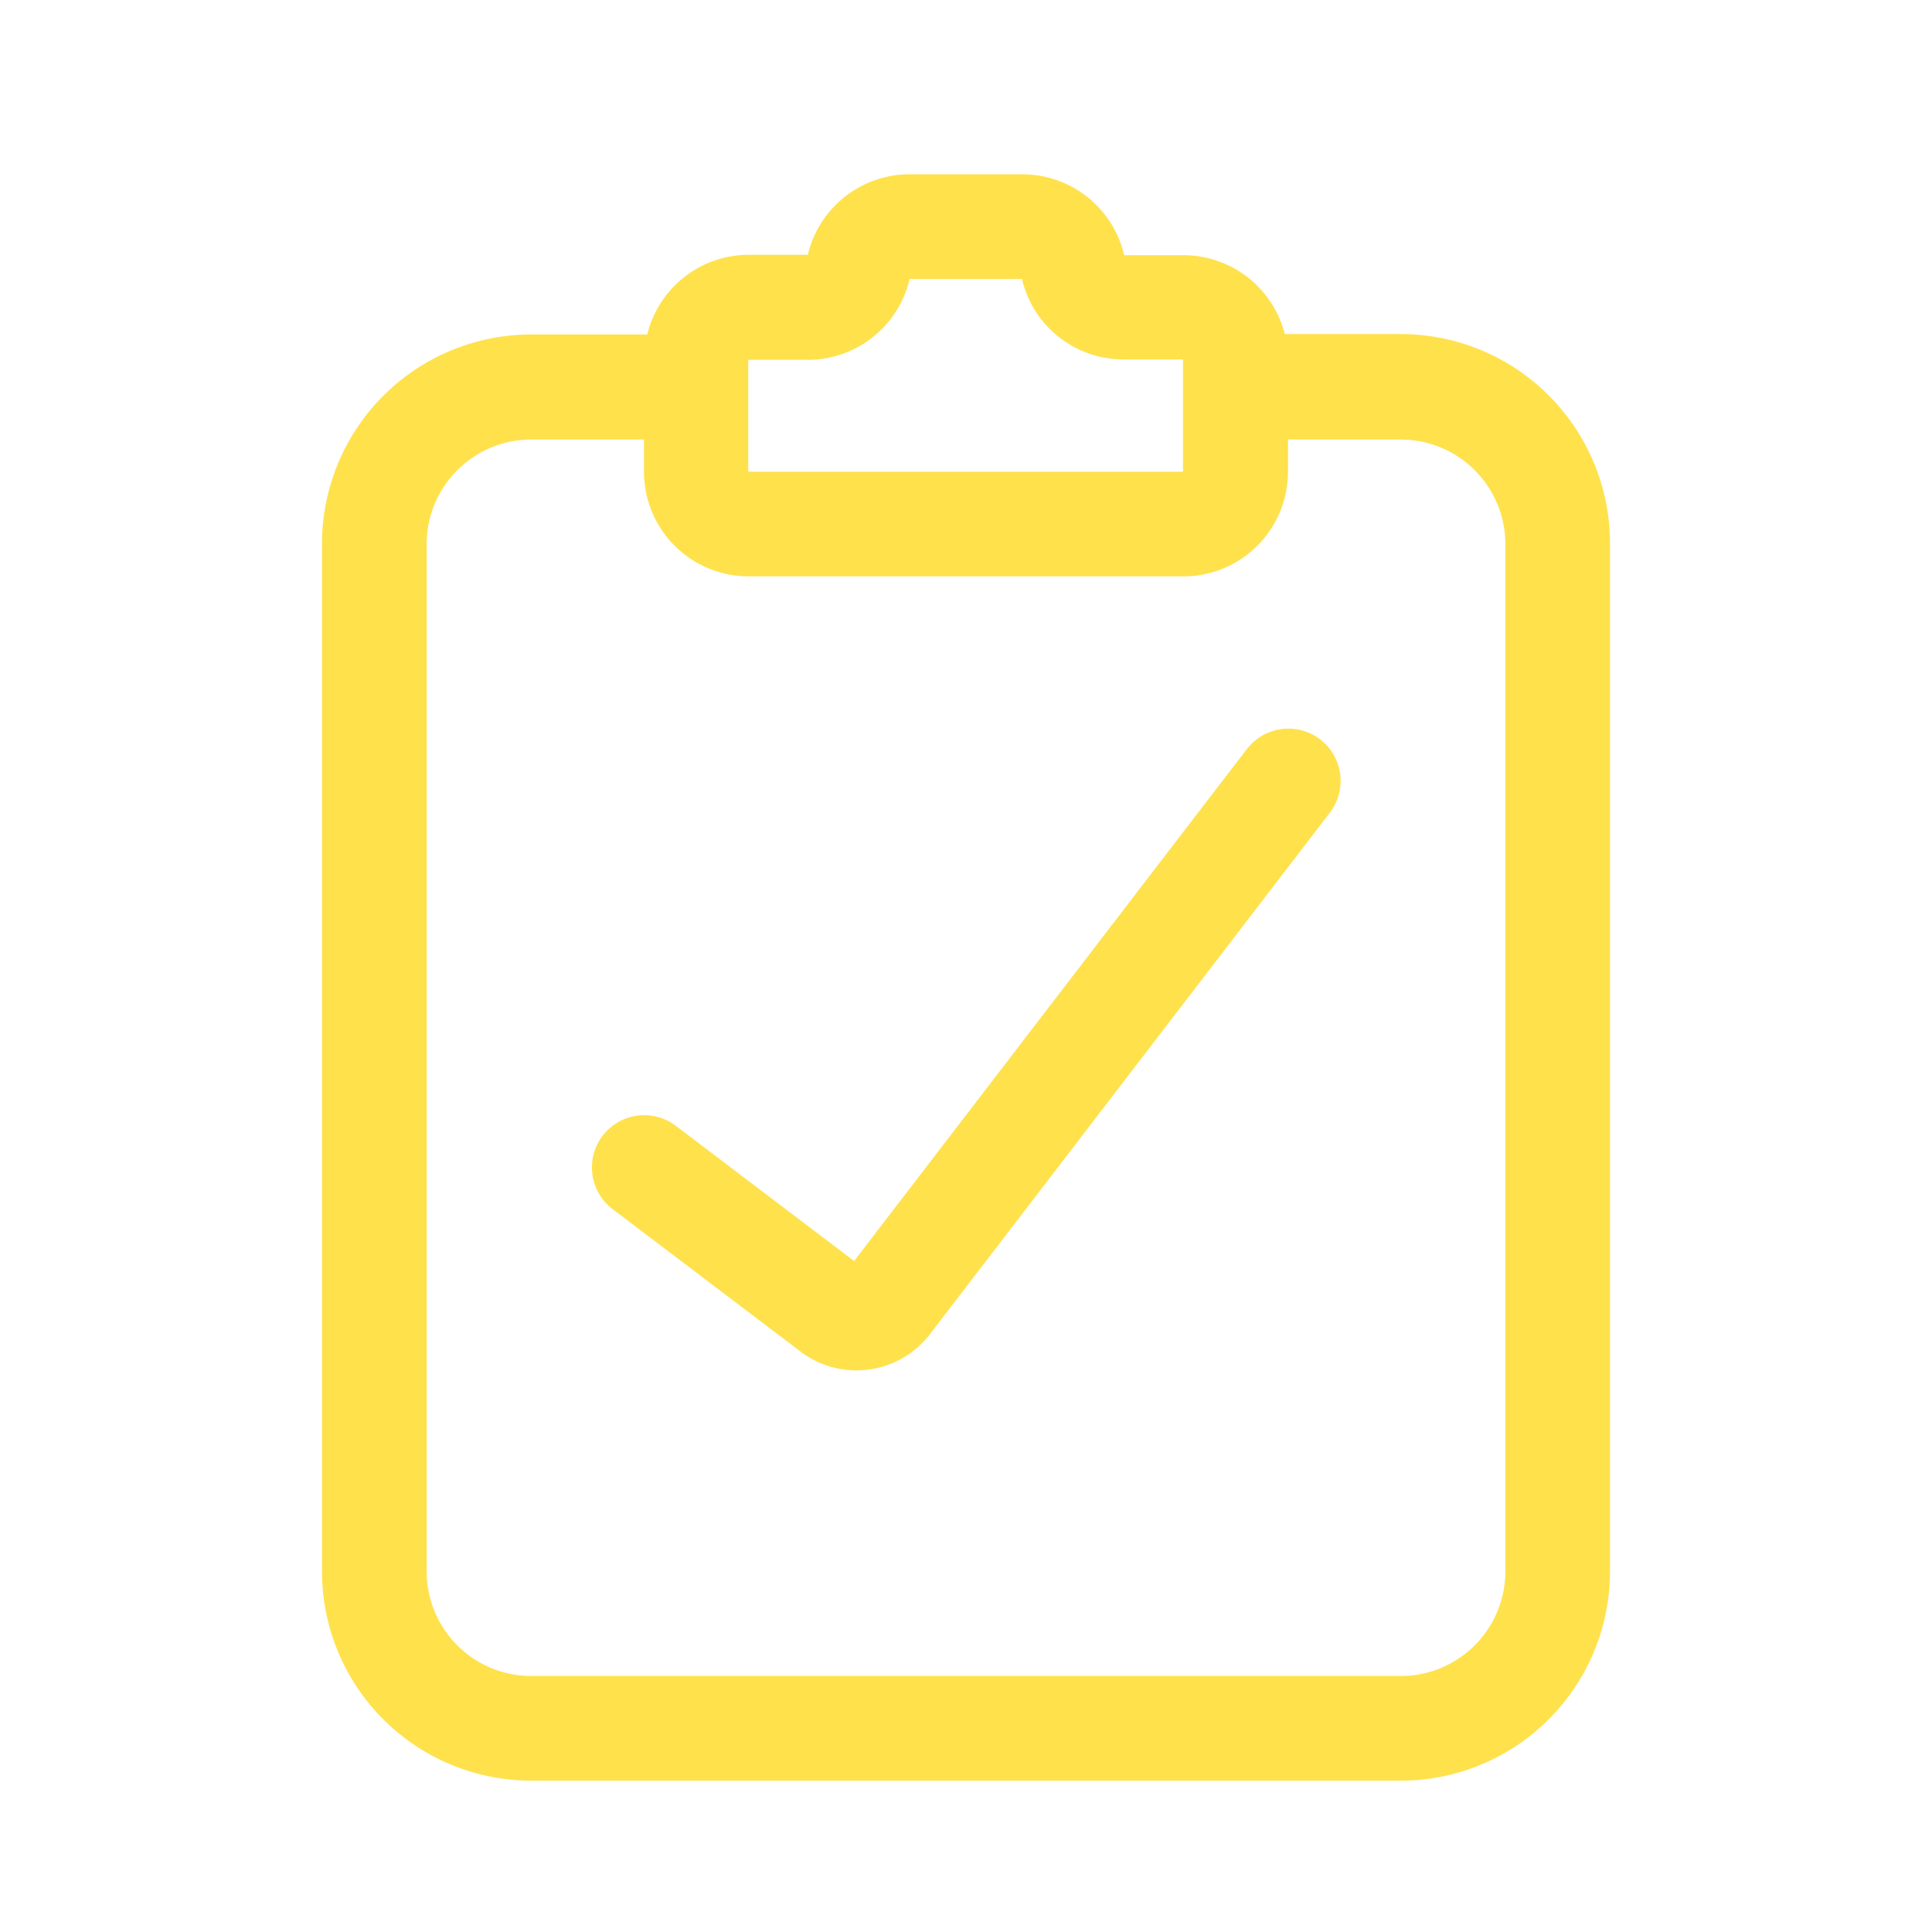 <svg viewBox="0 0 48 48" xmlns="http://www.w3.org/2000/svg" aria-hidden="true" class="Icon_icon__pC_BH Icon_large__UhWWZ" data-filled="true" role="img"><path fill="#ffe14c" d="M34.8 8.3h-2.88a2.6 2.6 0 0 0-2.52-1.96h-1.47a2.6 2.6 0 0 0-2.53-2.01h-2.8a2.6 2.6 0 0 0-2.53 2H18.6a2.6 2.6 0 0 0-2.52 1.98H13.2A5.2 5.2 0 0 0 8 13.5v25.54a5.2 5.2 0 0 0 5.2 5.2h21.6a5.2 5.2 0 0 0 5.2-5.2V13.5a5.2 5.2 0 0 0-5.2-5.2Zm-14.73.64a2.6 2.6 0 0 0 2.53-2.01h2.79a2.59 2.59 0 0 0 2.53 2h1.47v2.79h-10.8V8.94h1.48Zm17.33 30.1a2.6 2.6 0 0 1-2.6 2.6H13.2a2.6 2.6 0 0 1-2.6-2.6V13.52a2.6 2.6 0 0 1 2.6-2.6H16v.8a2.6 2.6 0 0 0 2.6 2.6h10.8a2.6 2.6 0 0 0 2.6-2.6v-.8h2.8a2.6 2.6 0 0 1 2.6 2.6v25.54Z"></path><path fill="#ffe14c" d="m30.97 18.62-9.75 12.71-4.43-3.36a1.3 1.3 0 0 0-1.82.25 1.3 1.3 0 0 0 .25 1.82l4.67 3.54a2.3 2.3 0 0 0 3.22-.44l9.93-12.95a1.3 1.3 0 0 0-.24-1.82 1.3 1.3 0 0 0-1.82.24l-.01.01Z"></path></svg>
